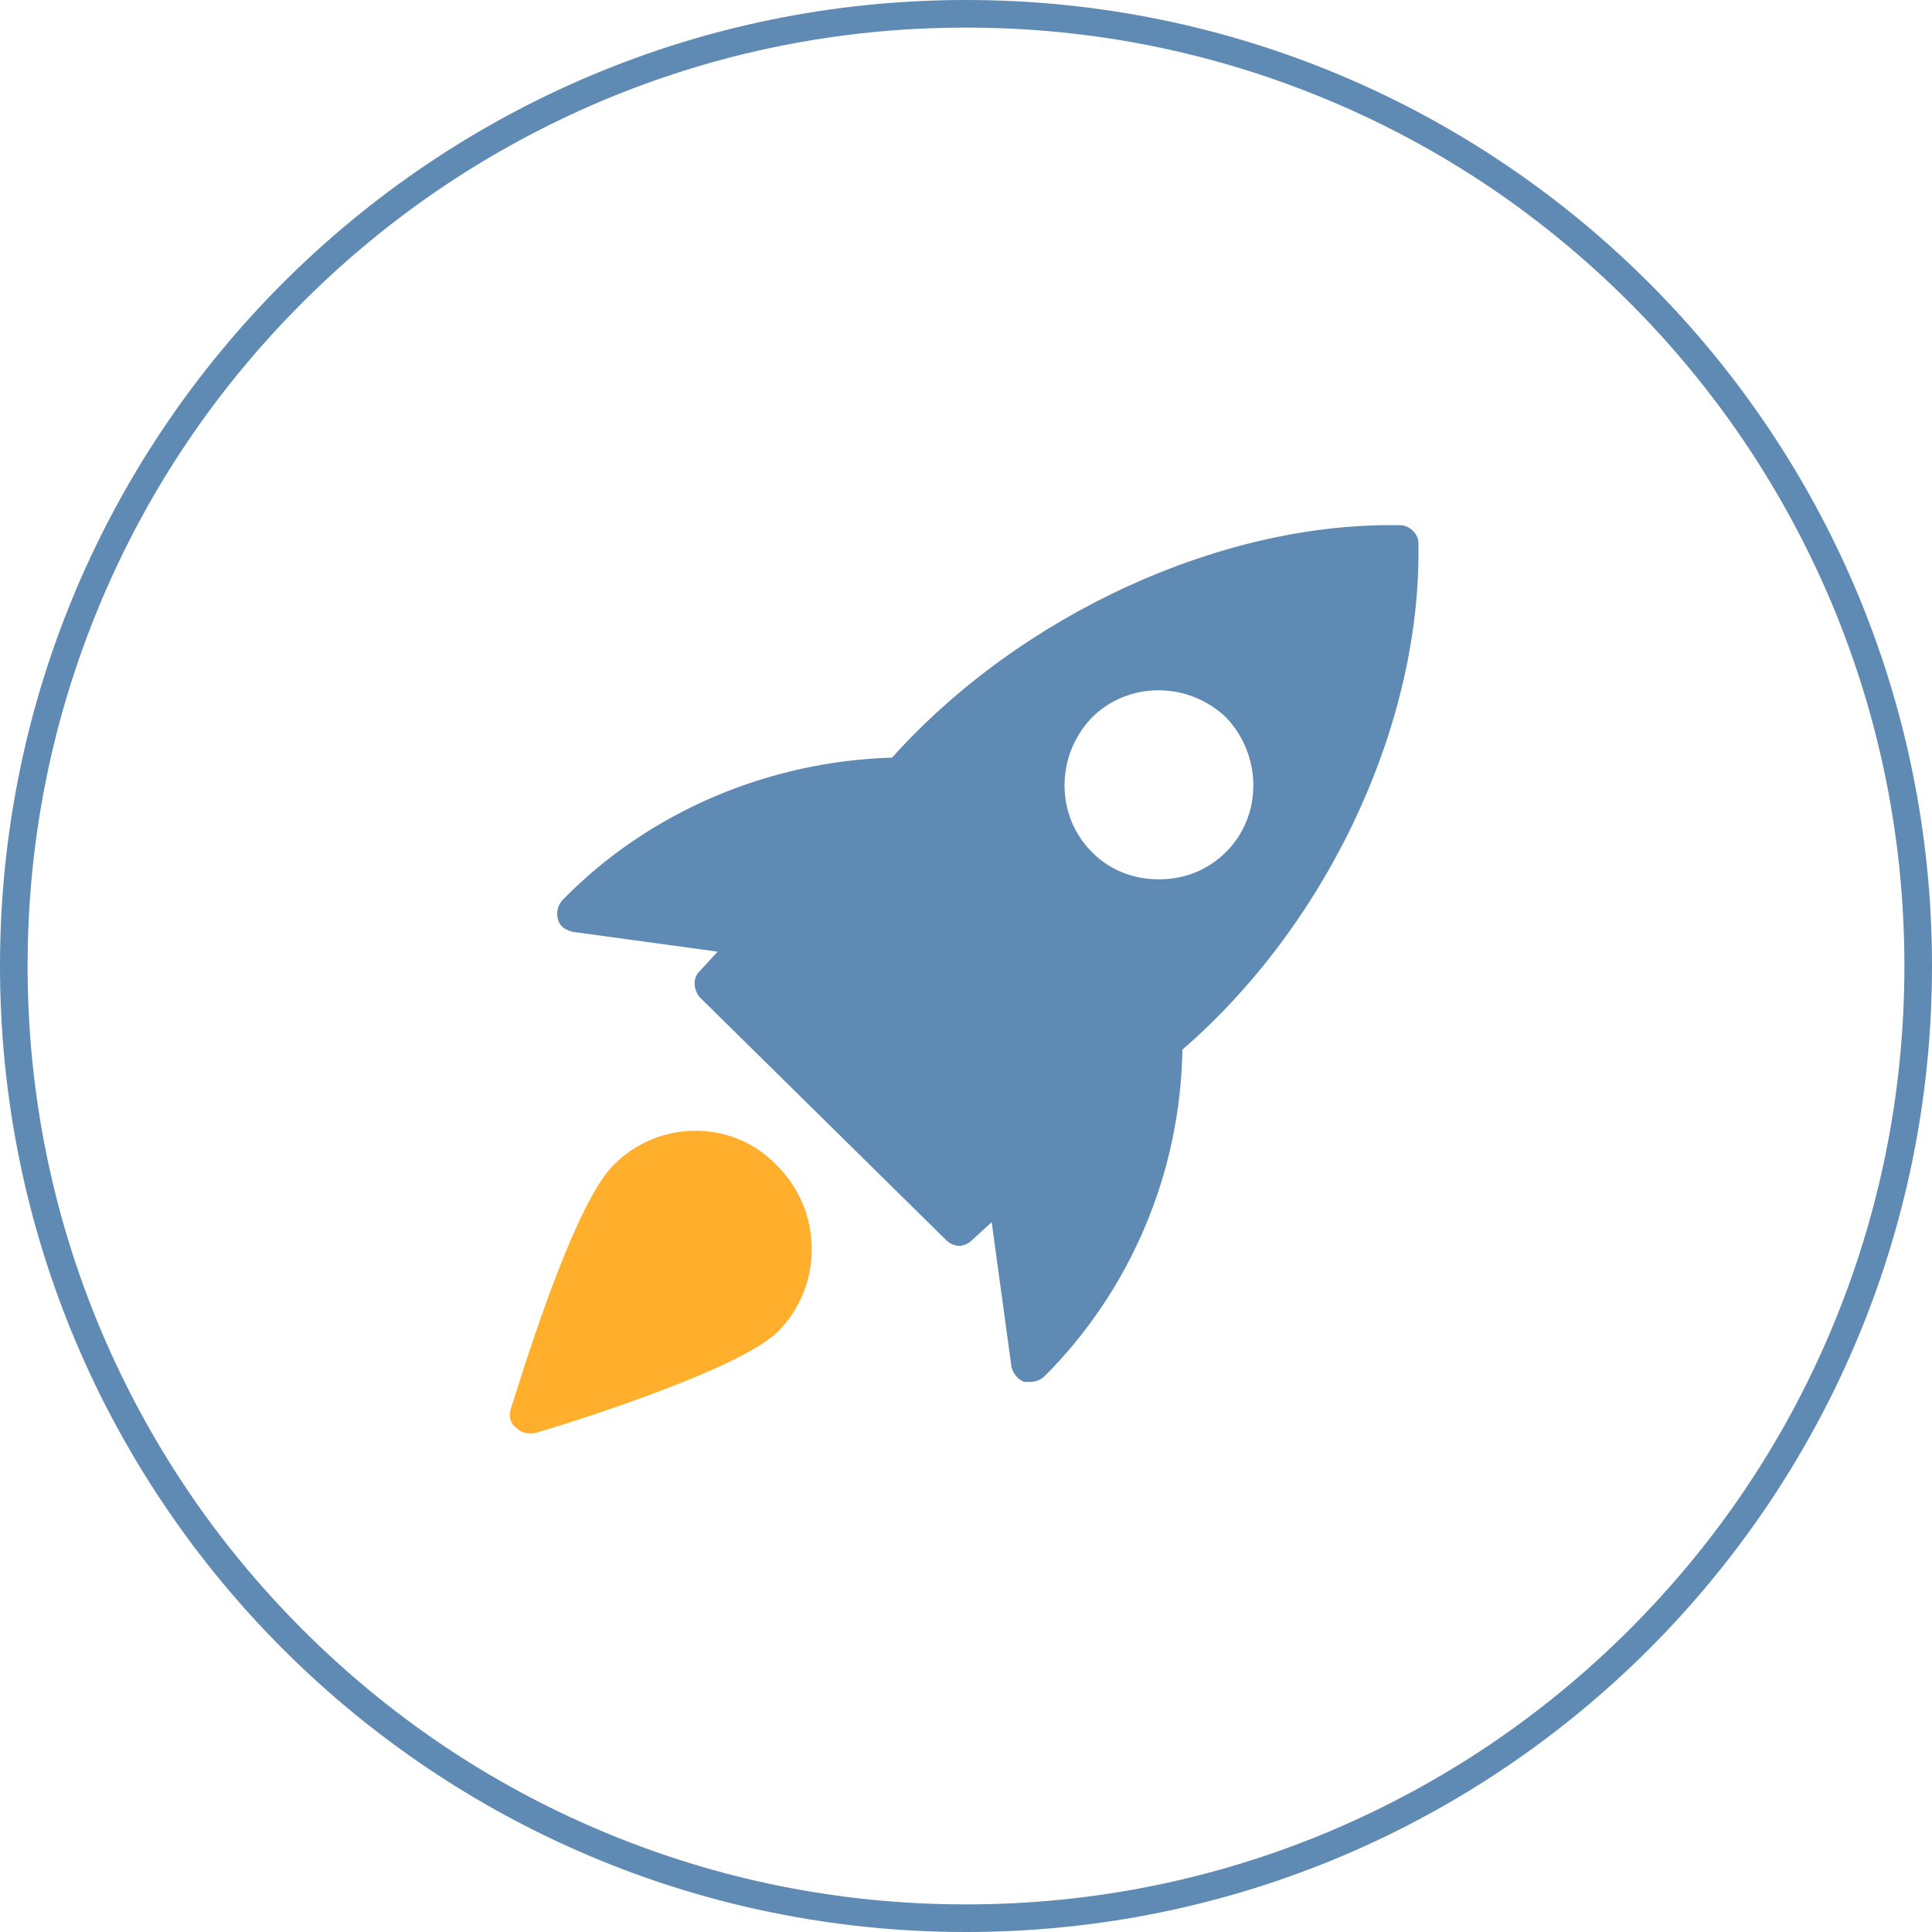 <?xml version="1.0" encoding="UTF-8"?>
<svg xmlns="http://www.w3.org/2000/svg" xmlns:xlink="http://www.w3.org/1999/xlink" version="1.1" id="Ebene_1" x="0px" y="0px" viewBox="0 0 700 700" style="enable-background:new 0 0 700 700;" xml:space="preserve">
<style type="text/css">
	.st0{fill:#5E8AB4;}
	.st1{fill:#FFAF2C;}
</style>
<g>
	<g>
		<g>
			<path class="st0" d="M350,10c45.9,0,90.4,9,132.3,26.7c40.5,17.1,76.8,41.6,108.1,72.9c31.2,31.2,55.7,67.6,72.9,108.1     C681,259.6,690,304.1,690,350s-9,90.4-26.7,132.3c-17.1,40.5-41.6,76.8-72.9,108.1c-31.2,31.2-67.6,55.7-108.1,72.9     C440.4,681,395.9,690,350,690s-90.4-9-132.3-26.7c-40.5-17.1-76.8-41.6-108.1-72.9s-55.7-67.6-72.9-108.1     C19,440.4,10,395.9,10,350s9-90.4,26.7-132.3c17.1-40.5,41.6-76.8,72.9-108.1s67.6-55.7,108.1-72.9C259.6,19,304.1,10,350,10      M350,0C156.7,0,0,156.7,0,350s156.7,350,350,350s350-156.7,350-350S543.3,0,350,0L350,0z"></path>
		</g>
	</g>
</g>
<path class="st0" d="M507.4,190.3c-64.5-1.3-137.5,32.2-184.2,84.2c-44.1,1.3-87.5,19.1-119.1,51.3c-2,2-2.6,4.6-2,7.2  c0.7,2.6,2.6,3.9,5.3,4.6l52.6,7.2l-6.6,7.2c-2.6,2.6-2,6.6,0,9.2l89.5,88.2c1.3,1.3,3.3,2,4.6,2s3.3-0.7,4.6-2l7.2-6.6l7.2,52.6  c0.7,2.6,2.6,4.6,4.6,5.3c0.7,0,1.3,0,2,0c2,0,3.9-0.7,5.3-2c31.6-31.6,49.3-74.3,50-118.4c53.3-46.1,86.8-119.1,85.5-183.6  C514,193.6,510.7,190.3,507.4,190.3L507.4,190.3z M444.2,308.7c-6.6,6.6-15.1,9.9-24.3,9.9s-17.8-3.3-24.3-9.9  c-13.2-13.2-13.2-34.9,0-48.7c13.2-13.2,34.9-13.2,48.7,0C457.4,273.9,457.4,295.6,444.2,308.7z"></path>
<path class="st1" d="M222.5,421.9c-15.1,14.5-34.9,80.9-37.5,88.8c-0.7,2.6,0,5.3,2,6.6c1.3,1.3,3.3,2,4.6,2c0.7,0,1.3,0,2,0  c7.2-2,73.7-22.4,88.2-36.8c16.4-16.4,16.4-43.4,0-59.9C265.9,405.5,239,405.5,222.5,421.9L222.5,421.9z"></path>
</svg>

